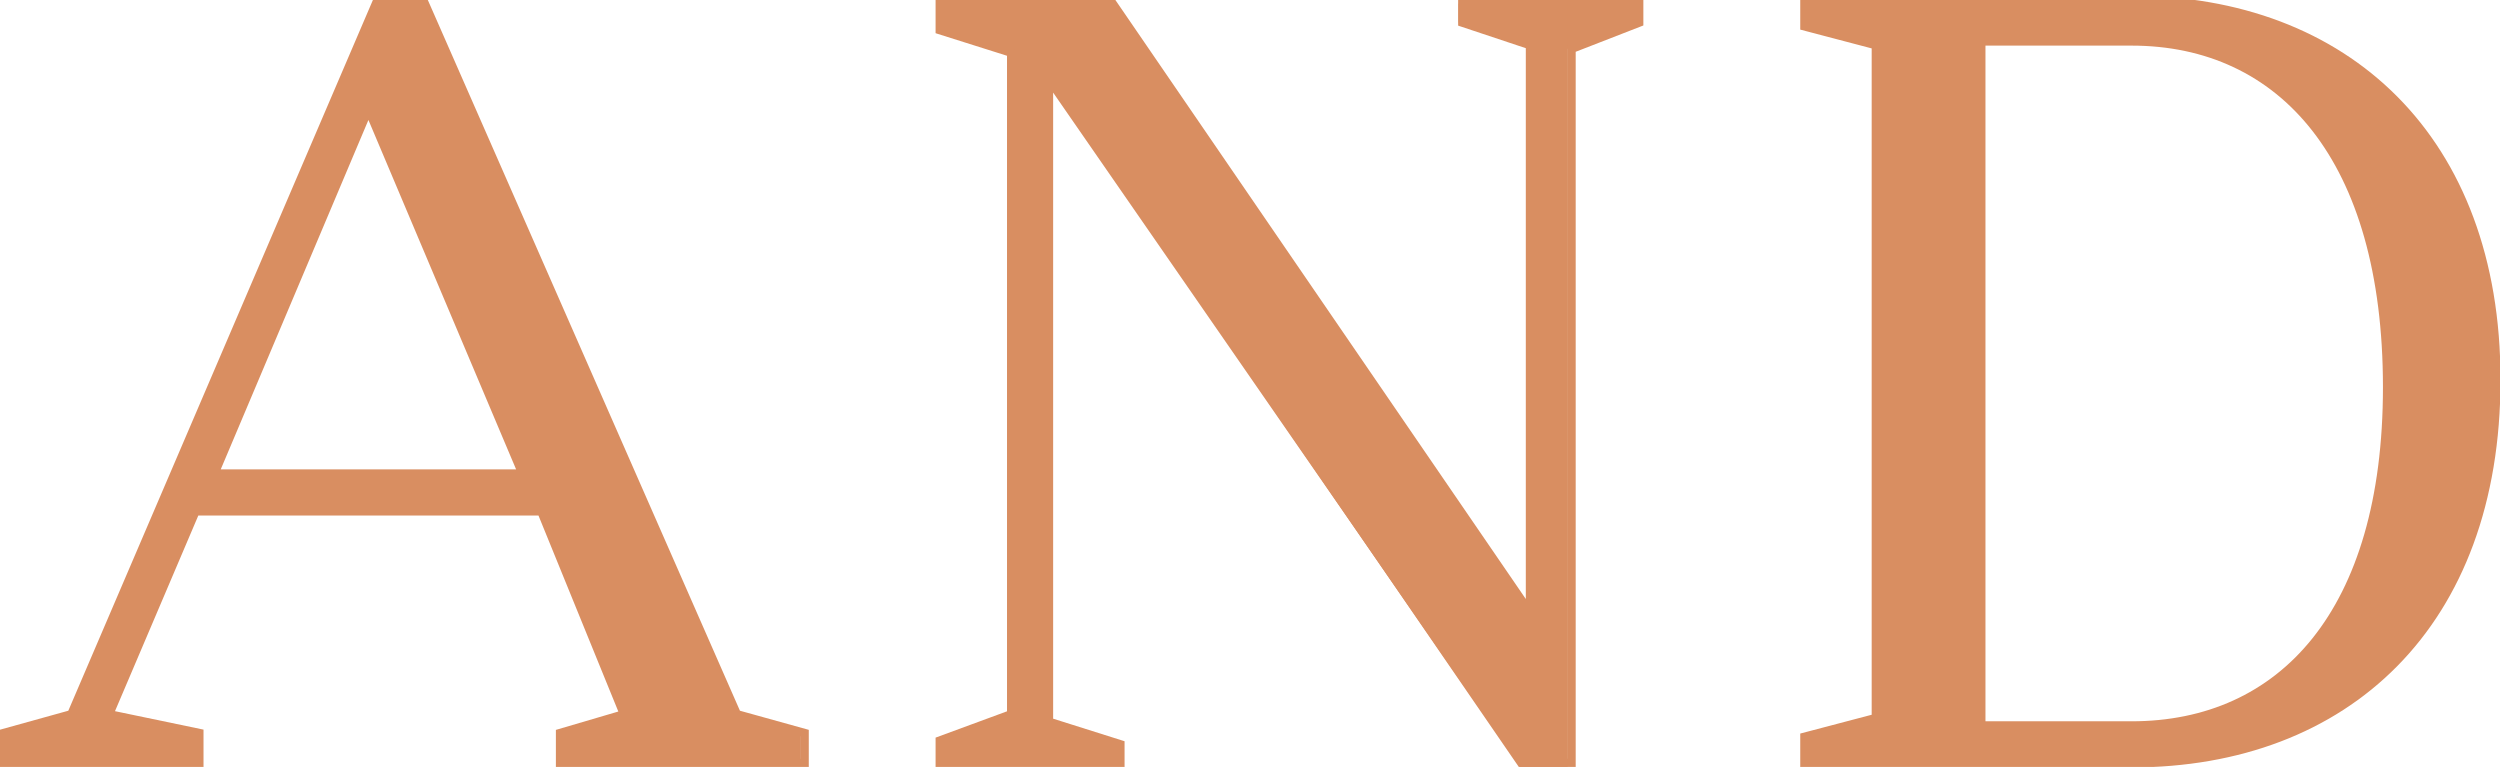 <?xml version="1.0" encoding="utf-8"?>
<!-- Generator: Adobe Illustrator 23.0.3, SVG Export Plug-In . SVG Version: 6.00 Build 0)  -->
<svg version="1.1" id="Layer_1" xmlns="http://www.w3.org/2000/svg" xmlns:xlink="http://www.w3.org/1999/xlink" x="0px" y="0px"
	 viewBox="0 0 66.5 20.4" style="enable-background:new 0 0 66.5 20.4;" xml:space="preserve">
<style type="text/css">
	.st0{fill-rule:evenodd;clip-rule:evenodd;fill:#D98E61;}
	.st1{fill:none;stroke:#D98E61;stroke-width:0.227;stroke-miterlimit:3.864;}
</style>
<g id="Background">
</g>
<g id="Text">
</g>
<g>
	<path class="st0" d="M56.7,1.1c4,0,6.8,3.1,6.8,9.2c0,6-2.8,9-6.8,9h-4V1.1H56.7z M48,0.1L48,0.1z M48,0.1v0.6l1.9,0.5v17.9
		L48,19.6v0.7h8.7c5.7,0,9.7-3.7,9.7-10.2c0-6.4-4-10.1-9.7-10.1H48z M25,19.7L25,19.7z M25,19.7v0.6h4.8v-0.5l-1.9-0.6v-17
		l12.5,18.2h1.3V1.3l1.9-0.6V0.1h-4.8v0.5l1.9,0.5v15.1L29.6,0.1H25v0.7l1.9,0.6V19L25,19.7z M9.8,2.9L9.8,2.9z M9.8,2.9l4.1,9.6
		H5.7L9.8,2.9z M11.3,0.1L11.3,0.1z M11.3,0.1H10L1.9,19l-1.8,0.5v0.8h5.2v-0.8L2.9,19l2.3-5.4h9.2l2.2,5.4l-1.7,0.5v0.8h6.4v-0.8
		L19.6,19L11.3,0.1z"/>
	<polygon class="st1" points="11.3,0.1 10,0.1 1.9,19 0.1,19.5 0.1,20.3 5.3,20.3 5.3,19.5 2.9,19 5.2,13.6 14.4,13.6 16.6,19 
		14.9,19.5 14.9,20.3 21.4,20.3 21.4,19.5 19.6,19 	"/>
	<path class="st1" d="M11.3,0.1L11.3,0.1z"/>
	<polygon class="st1" points="9.8,2.9 13.9,12.6 5.7,12.6 	"/>
	<path class="st1" d="M9.8,2.9L9.8,2.9z"/>
	<polygon class="st1" points="25,19.7 25,20.3 29.8,20.3 29.8,19.8 27.9,19.2 27.9,2.1 40.5,20.3 41.8,20.3 41.8,1.3 43.6,0.6 
		43.6,0.1 38.9,0.1 38.9,0.6 40.7,1.2 40.7,16.3 29.6,0.1 25,0.1 25,0.8 26.9,1.4 26.9,19 	"/>
	<path class="st1" d="M25,19.7L25,19.7z"/>
	<path class="st1" d="M48,0.1v0.6l1.9,0.5v17.9L48,19.6v0.7h8.7c5.7,0,9.7-3.7,9.7-10.2c0-6.4-4-10.1-9.7-10.1H48z"/>
	<path class="st1" d="M48,0.1L48,0.1z"/>
	<path class="st1" d="M56.7,1.1c4,0,6.8,3.1,6.8,9.2c0,6-2.8,9-6.8,9h-4V1.1H56.7z"/>
</g>
</svg>
